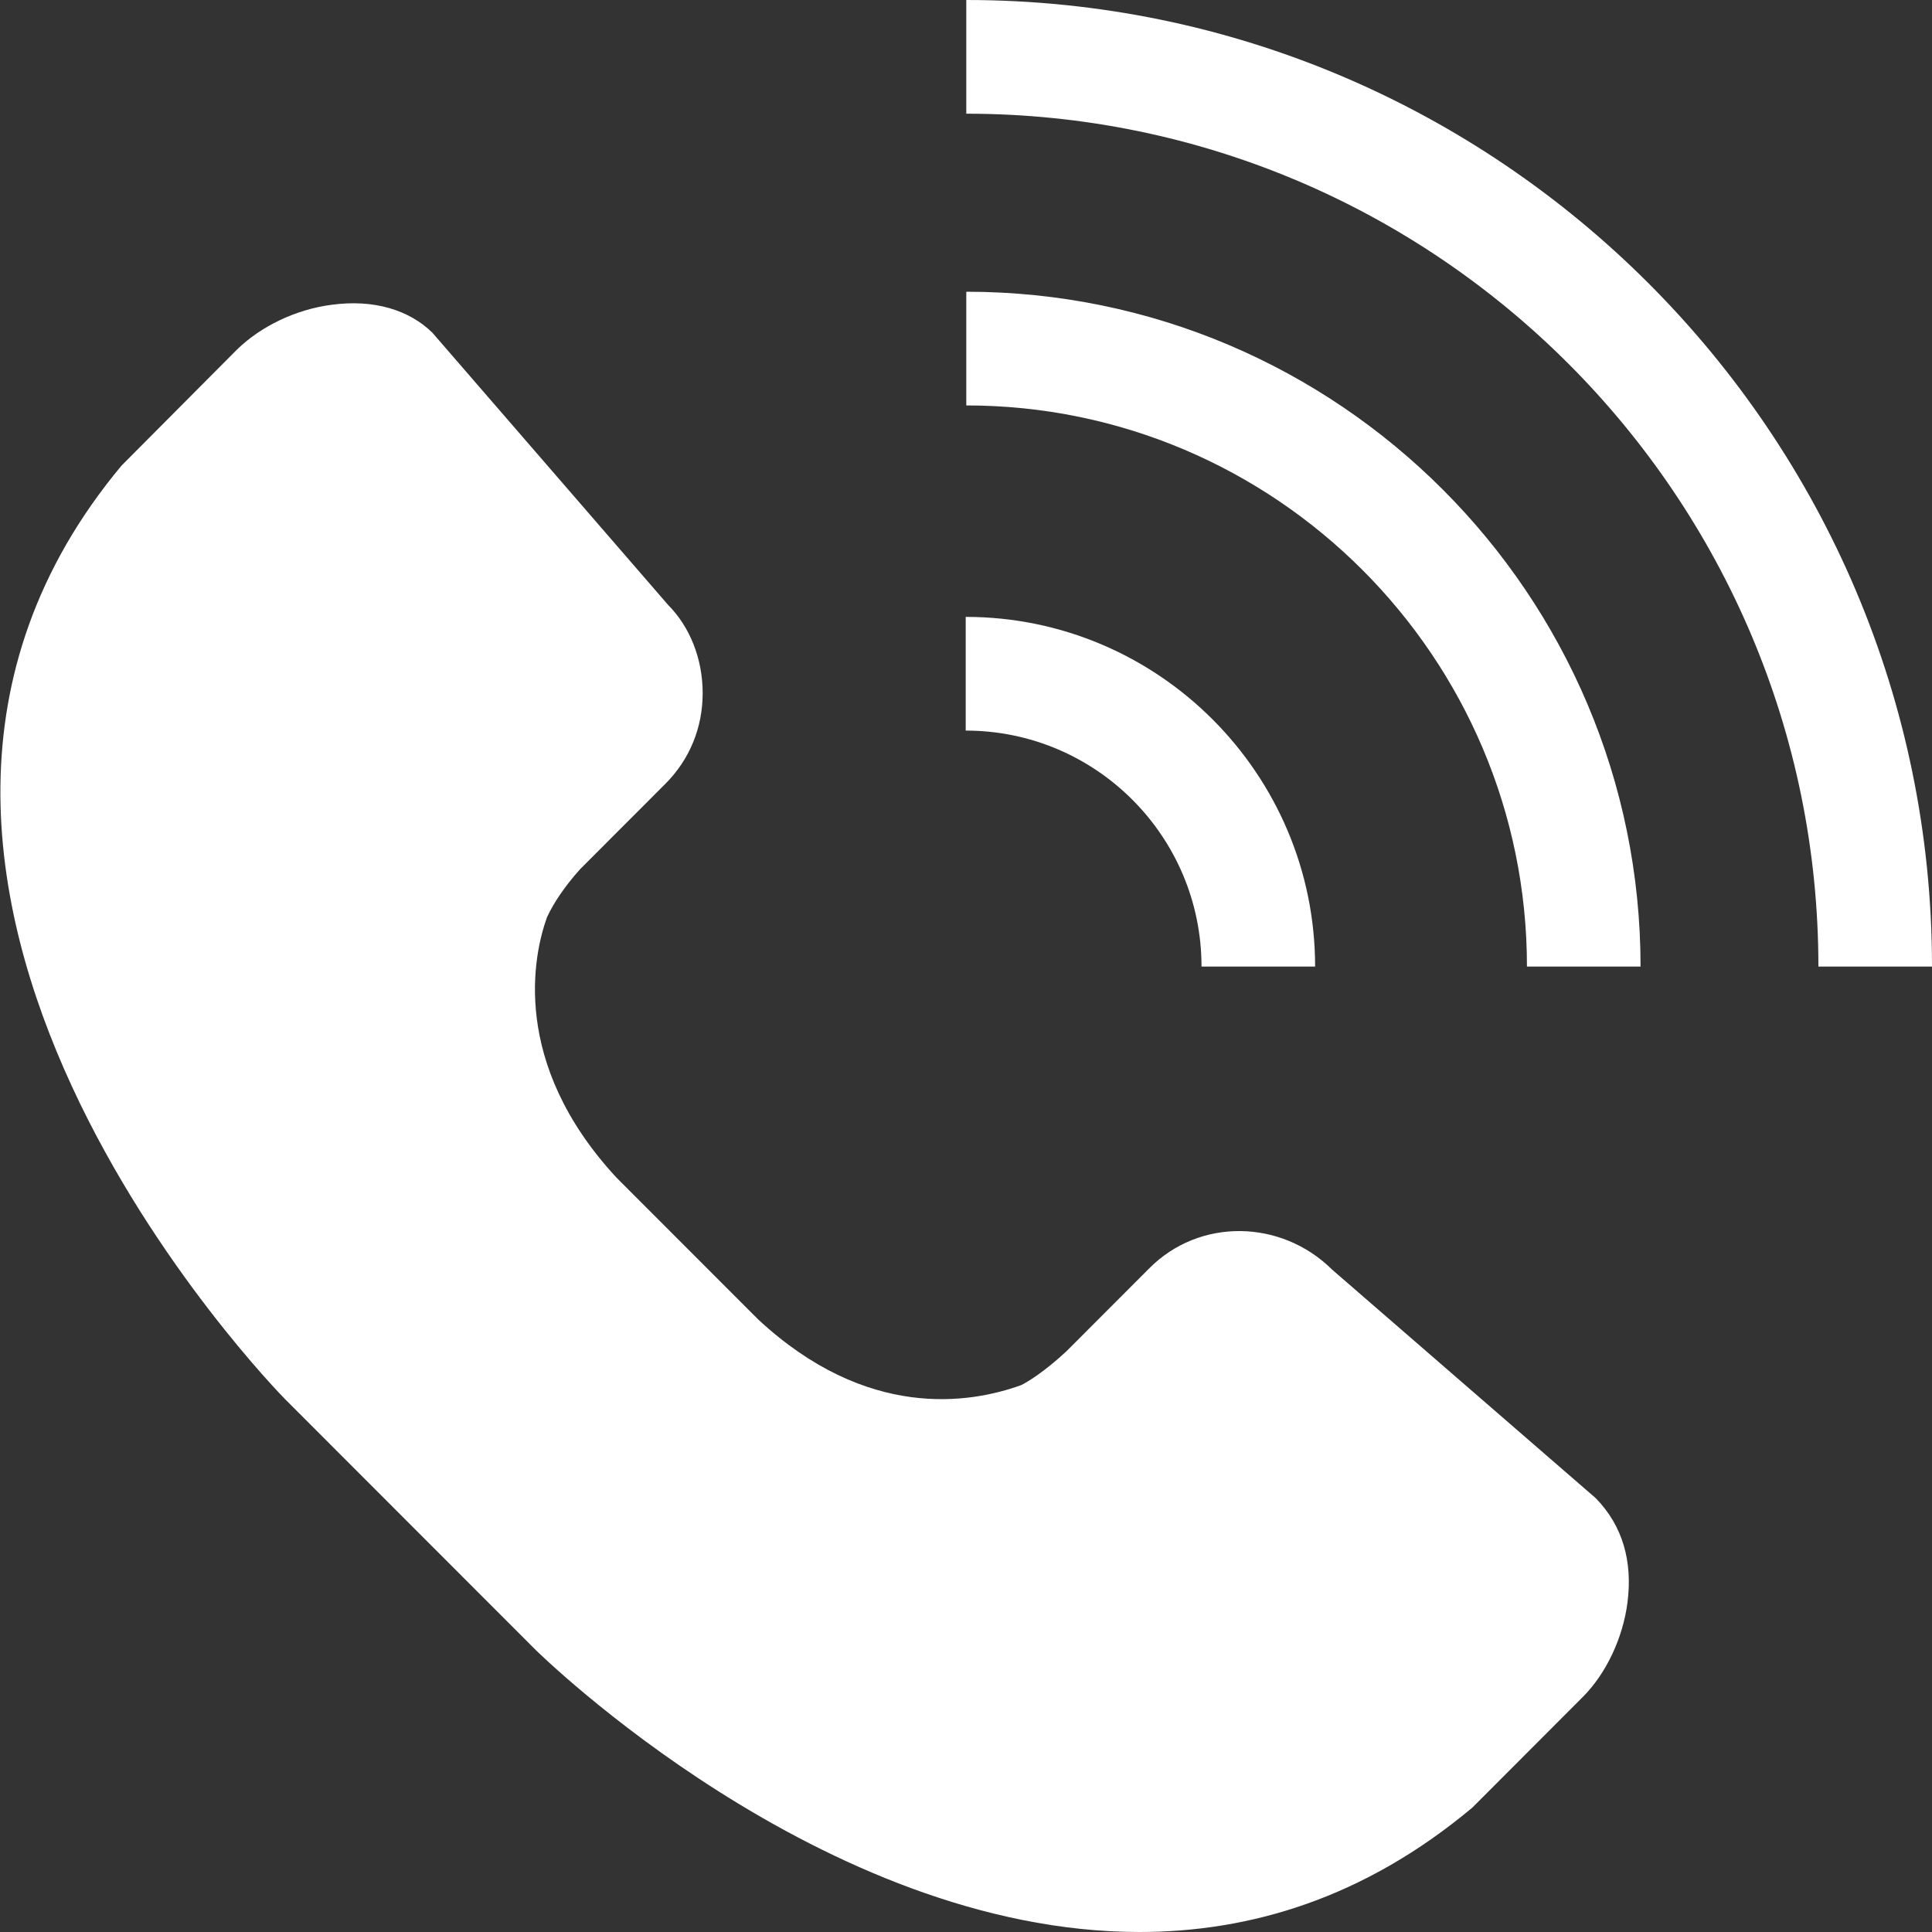 <svg width="20" height="20" viewBox="0 0 20 20" fill="none" xmlns="http://www.w3.org/2000/svg">
<rect x="0" y="0" width="20" height="20" fill="#333333" stroke="none"/>
<g clip-path="url(#clip0_301_1710)">
<path d="M10.003 0V1.177C14.866 1.177 18.824 5.138 18.824 10.006H20C20 4.491 15.513 0 10.003 0Z" fill="white"/>
<path d="M10.003 3.02V4.197C13.202 4.197 15.807 6.804 15.807 10.006H16.983C16.983 6.157 13.855 3.02 10.003 3.02Z" fill="white"/>
<path d="M12.438 10.006H13.614C13.614 8.011 11.991 6.386 9.997 6.386V7.563C11.344 7.563 12.438 8.658 12.438 10.006Z" fill="white"/>
<path d="M13.79 13.143C13.261 12.619 12.414 12.607 11.896 13.131L11.038 13.99C10.803 14.208 10.632 14.308 10.573 14.338C10.038 14.532 8.974 14.703 7.851 13.661L6.38 12.189C5.281 11 5.522 9.882 5.663 9.494C5.734 9.341 5.851 9.17 6.004 8.999L6.886 8.116C7.139 7.863 7.274 7.534 7.274 7.175C7.274 6.816 7.139 6.486 6.916 6.262L4.475 3.443C4.234 3.208 3.869 3.096 3.434 3.155C3.064 3.202 2.699 3.378 2.452 3.62L1.258 4.82C-2.323 9.111 2.899 14.432 2.952 14.485L5.534 17.069C5.575 17.11 8.509 20 11.796 20C12.937 20 14.119 19.653 15.243 18.711L16.383 17.569C16.625 17.328 16.801 16.957 16.848 16.586C16.901 16.168 16.801 15.797 16.519 15.509L13.79 13.143Z" fill="white"/>
</g>
<defs>
<clipPath id="clip0_301_1710">
<rect width="20" height="20" fill="white"/>
</clipPath>
</defs>
</svg>

